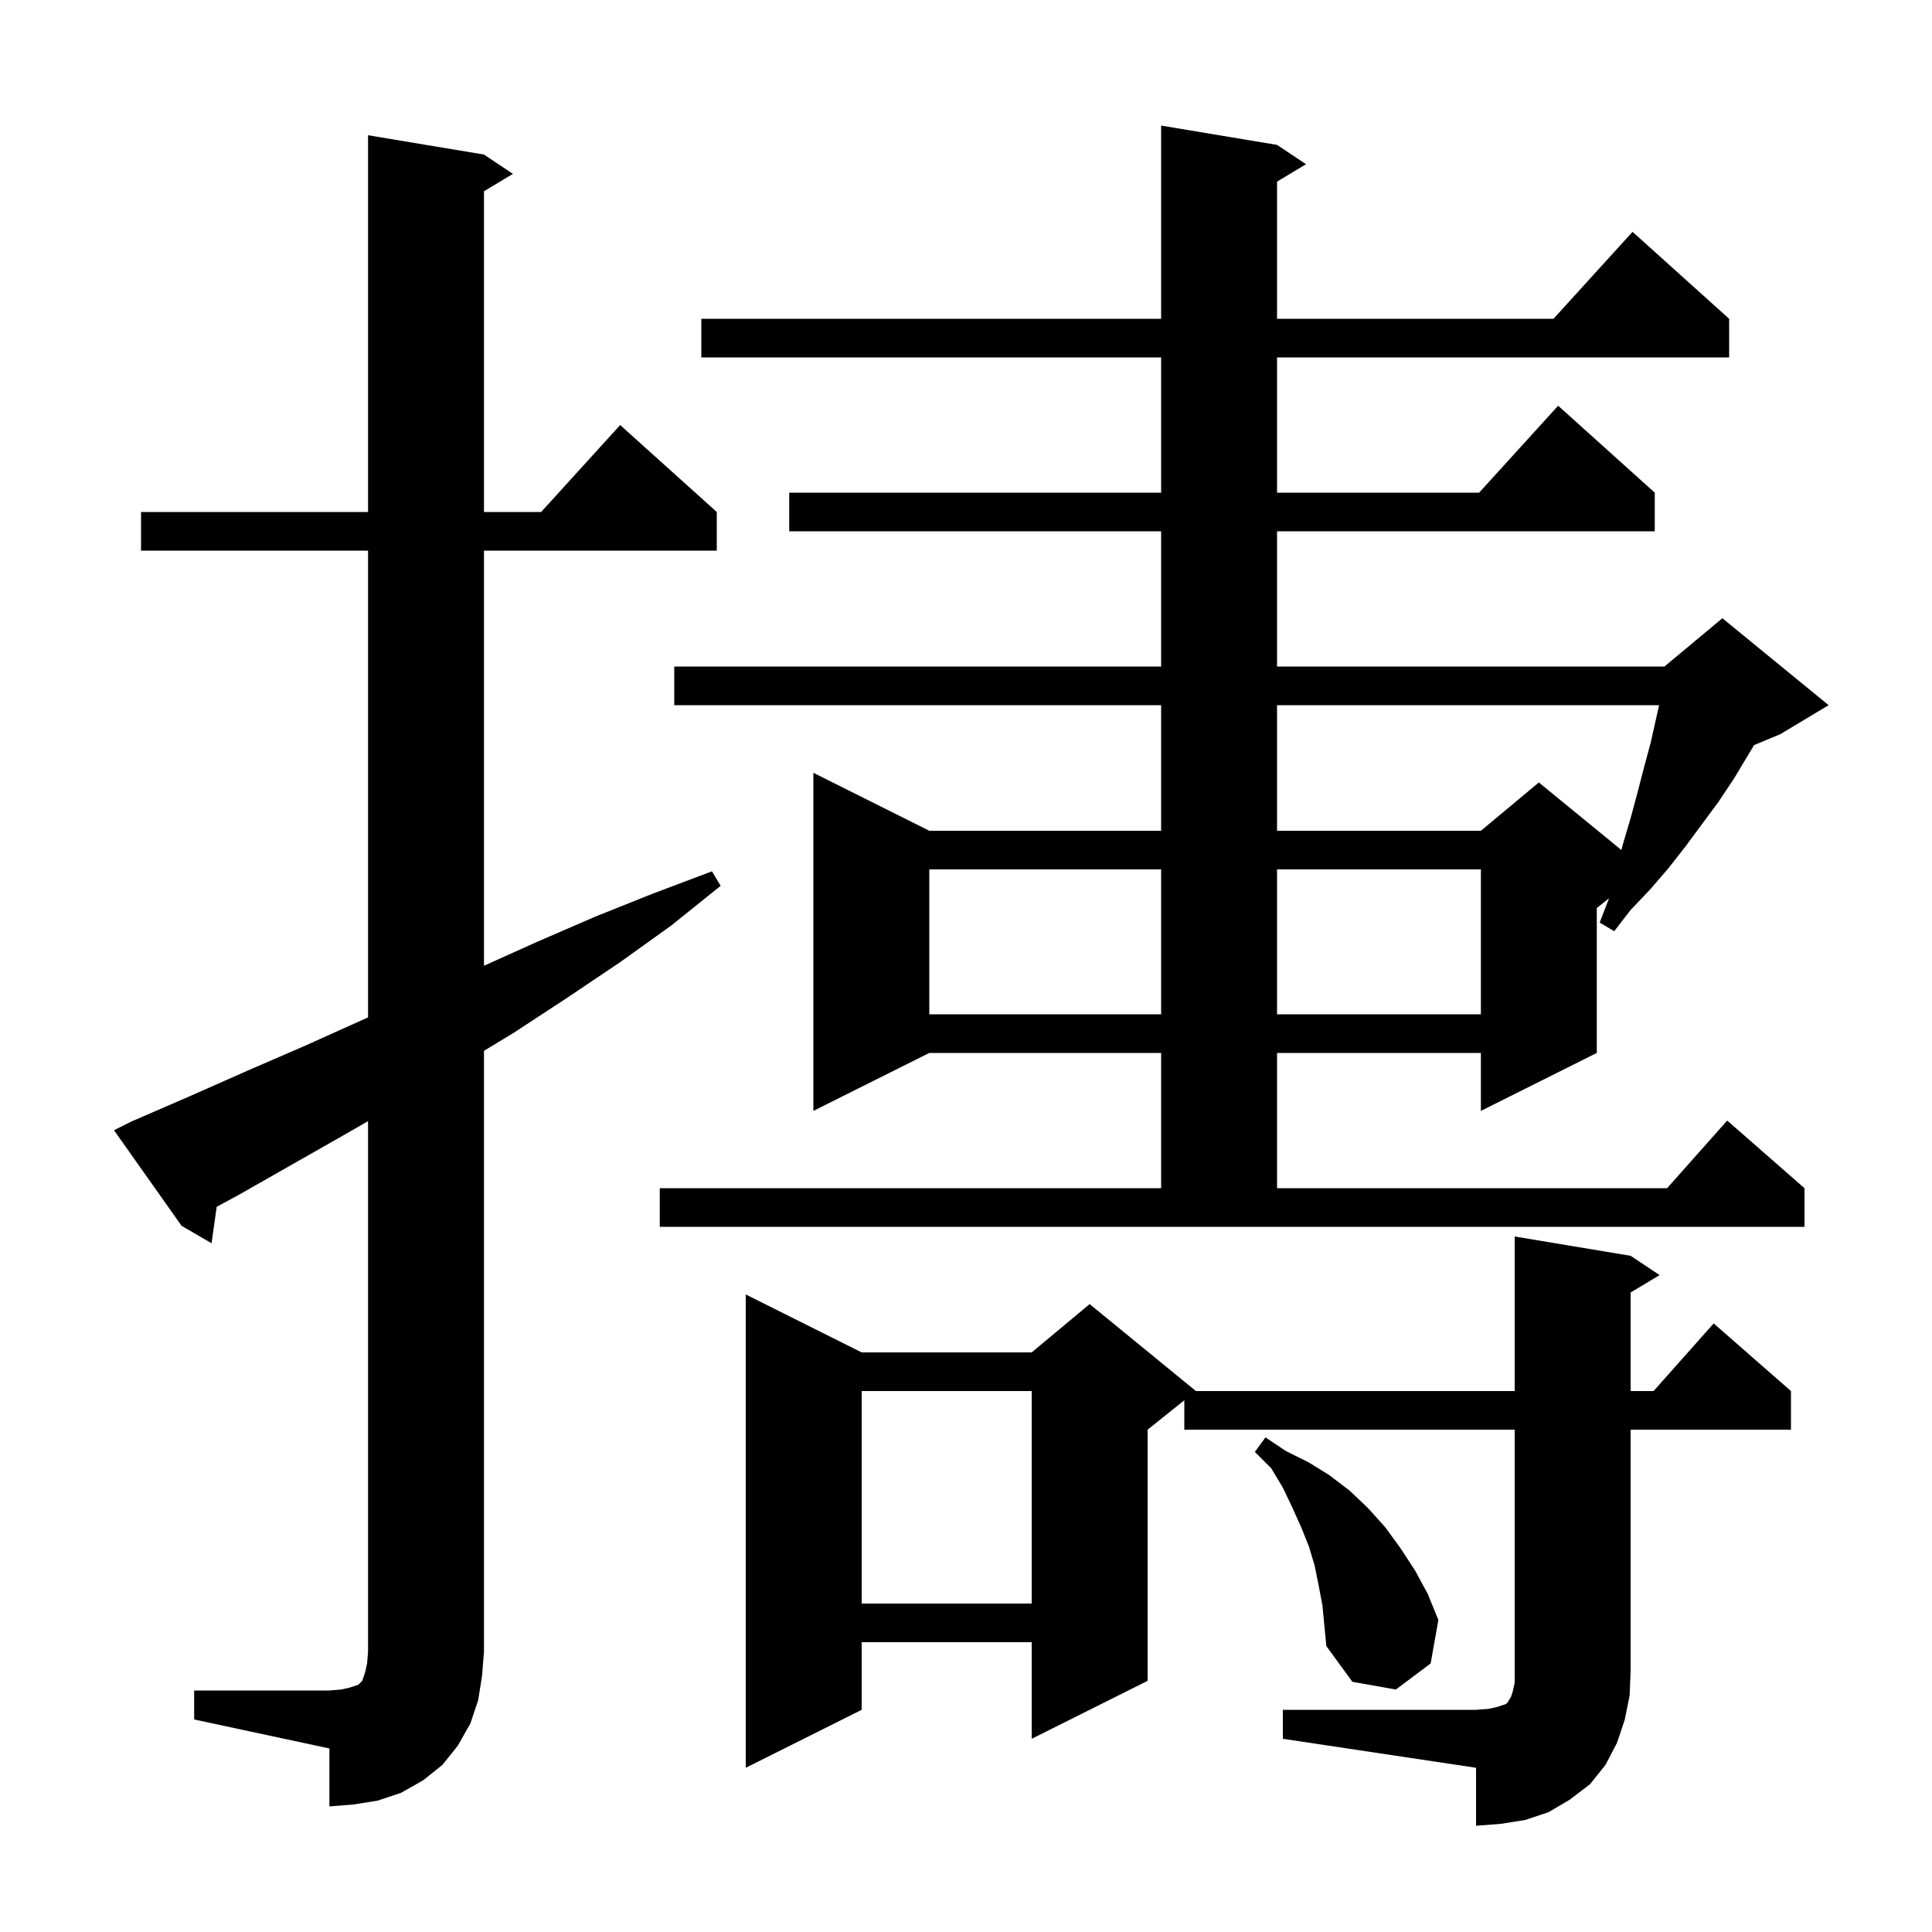 <svg xmlns="http://www.w3.org/2000/svg" xmlns:xlink="http://www.w3.org/1999/xlink" version="1.1" baseProfile="full" viewBox="0 0 200 200" width="200" height="200"><g fill="currentColor"><path d="M 132.8 177.0 L 152.8 177.0 L 154.1 176.9 L 155.0 176.7 L 155.9 176.4 L 156.1 176.2 L 156.2 176.0 L 156.4 175.7 L 156.6 175.1 L 156.8 174.2 L 156.8 148.0 L 122.6 148.0 L 122.6 144.96 L 118.8 148.0 L 118.8 174.0 L 106.8 180.0 L 106.8 170.0 L 89.2 170.0 L 89.2 177.0 L 77.2 183.0 L 77.2 134.0 L 89.2 140.0 L 106.8 140.0 L 112.8 135.0 L 123.8 144.0 L 156.8 144.0 L 156.8 128.0 L 168.8 130.0 L 171.8 132.0 L 168.8 133.8 L 168.8 144.0 L 171.178 144.0 L 177.4 137.0 L 185.4 144.0 L 185.4 148.0 L 168.8 148.0 L 168.8 173.0 L 168.7 175.5 L 168.2 178.0 L 167.4 180.4 L 166.2 182.7 L 164.6 184.7 L 162.5 186.3 L 160.3 187.6 L 157.9 188.4 L 155.4 188.8 L 152.8 189.0 L 152.8 183.0 L 132.8 180.0 Z M 20.1 175.0 L 34.1 175.0 L 35.3 174.9 L 36.2 174.7 L 37.1 174.4 L 37.5 174.0 L 37.8 173.1 L 38.0 172.2 L 38.1 171.0 L 38.1 116.058 L 36.3 117.1 L 24.7 123.7 L 22.431 124.931 L 21.9 128.7 L 18.8 126.9 L 11.8 117.0 L 13.6 116.1 L 19.6 113.5 L 25.7 110.8 L 31.7 108.2 L 38.1 105.32 L 38.1 57.0 L 14.6 57.0 L 14.6 53.0 L 38.1 53.0 L 38.1 14.0 L 50.1 16.0 L 53.1 18.0 L 50.1 19.8 L 50.1 53.0 L 56.018 53.0 L 64.2 44.0 L 74.2 53.0 L 74.2 57.0 L 50.1 57.0 L 50.1 99.975 L 55.6 97.5 L 61.6 94.9 L 67.6 92.5 L 73.7 90.2 L 74.6 91.7 L 69.5 95.8 L 64.2 99.6 L 58.7 103.3 L 53.2 106.9 L 50.1 108.782 L 50.1 171.0 L 49.9 173.5 L 49.5 176.0 L 48.7 178.4 L 47.4 180.7 L 45.8 182.7 L 43.8 184.3 L 41.5 185.6 L 39.1 186.4 L 36.6 186.8 L 34.1 187.0 L 34.1 181.0 L 20.1 178.0 Z M 136.5 164.1 L 136.1 162.1 L 135.5 160.1 L 134.7 158.1 L 133.8 156.1 L 132.8 154.0 L 131.6 152.0 L 129.9 150.3 L 131.0 148.8 L 133.1 150.2 L 135.5 151.4 L 137.6 152.7 L 139.7 154.3 L 141.6 156.1 L 143.4 158.1 L 145.0 160.3 L 146.5 162.6 L 147.8 165.0 L 148.9 167.7 L 148.1 172.2 L 144.5 174.9 L 140.0 174.1 L 137.3 170.4 L 136.9 166.2 Z M 89.2 144.0 L 89.2 166.0 L 106.8 166.0 L 106.8 144.0 Z M 68.3 123.0 L 120.2 123.0 L 120.2 109.0 L 96.2 109.0 L 84.2 115.0 L 84.2 80.0 L 96.2 86.0 L 120.2 86.0 L 120.2 73.0 L 69.8 73.0 L 69.8 69.0 L 120.2 69.0 L 120.2 55.0 L 81.7 55.0 L 81.7 51.0 L 120.2 51.0 L 120.2 37.0 L 72.6 37.0 L 72.6 33.0 L 120.2 33.0 L 120.2 13.0 L 132.2 15.0 L 135.2 17.0 L 132.2 18.8 L 132.2 33.0 L 160.818 33.0 L 169.0 24.0 L 179.0 33.0 L 179.0 37.0 L 132.2 37.0 L 132.2 51.0 L 153.118 51.0 L 161.3 42.0 L 171.3 51.0 L 171.3 55.0 L 132.2 55.0 L 132.2 69.0 L 172.3 69.0 L 178.3 64.0 L 189.3 73.0 L 184.3 76.0 L 181.58 77.133 L 179.5 80.6 L 177.9 83.0 L 174.5 87.6 L 172.7 89.9 L 170.8 92.1 L 168.8 94.2 L 167.1 96.4 L 165.6 95.5 L 166.567 92.987 L 165.3 94.0 L 165.3 109.0 L 153.3 115.0 L 153.3 109.0 L 132.2 109.0 L 132.2 123.0 L 172.578 123.0 L 178.8 116.0 L 186.8 123.0 L 186.8 127.0 L 68.3 127.0 Z M 96.2 90.0 L 96.2 105.0 L 120.2 105.0 L 120.2 90.0 Z M 132.2 90.0 L 132.2 105.0 L 153.3 105.0 L 153.3 90.0 Z M 132.2 73.0 L 132.2 86.0 L 153.3 86.0 L 159.3 81.0 L 167.846 87.993 L 168.0 87.4 L 168.8 84.7 L 169.5 82.1 L 170.2 79.4 L 170.9 76.8 L 171.5 74.1 L 171.754 73.0 Z "/></g></svg>